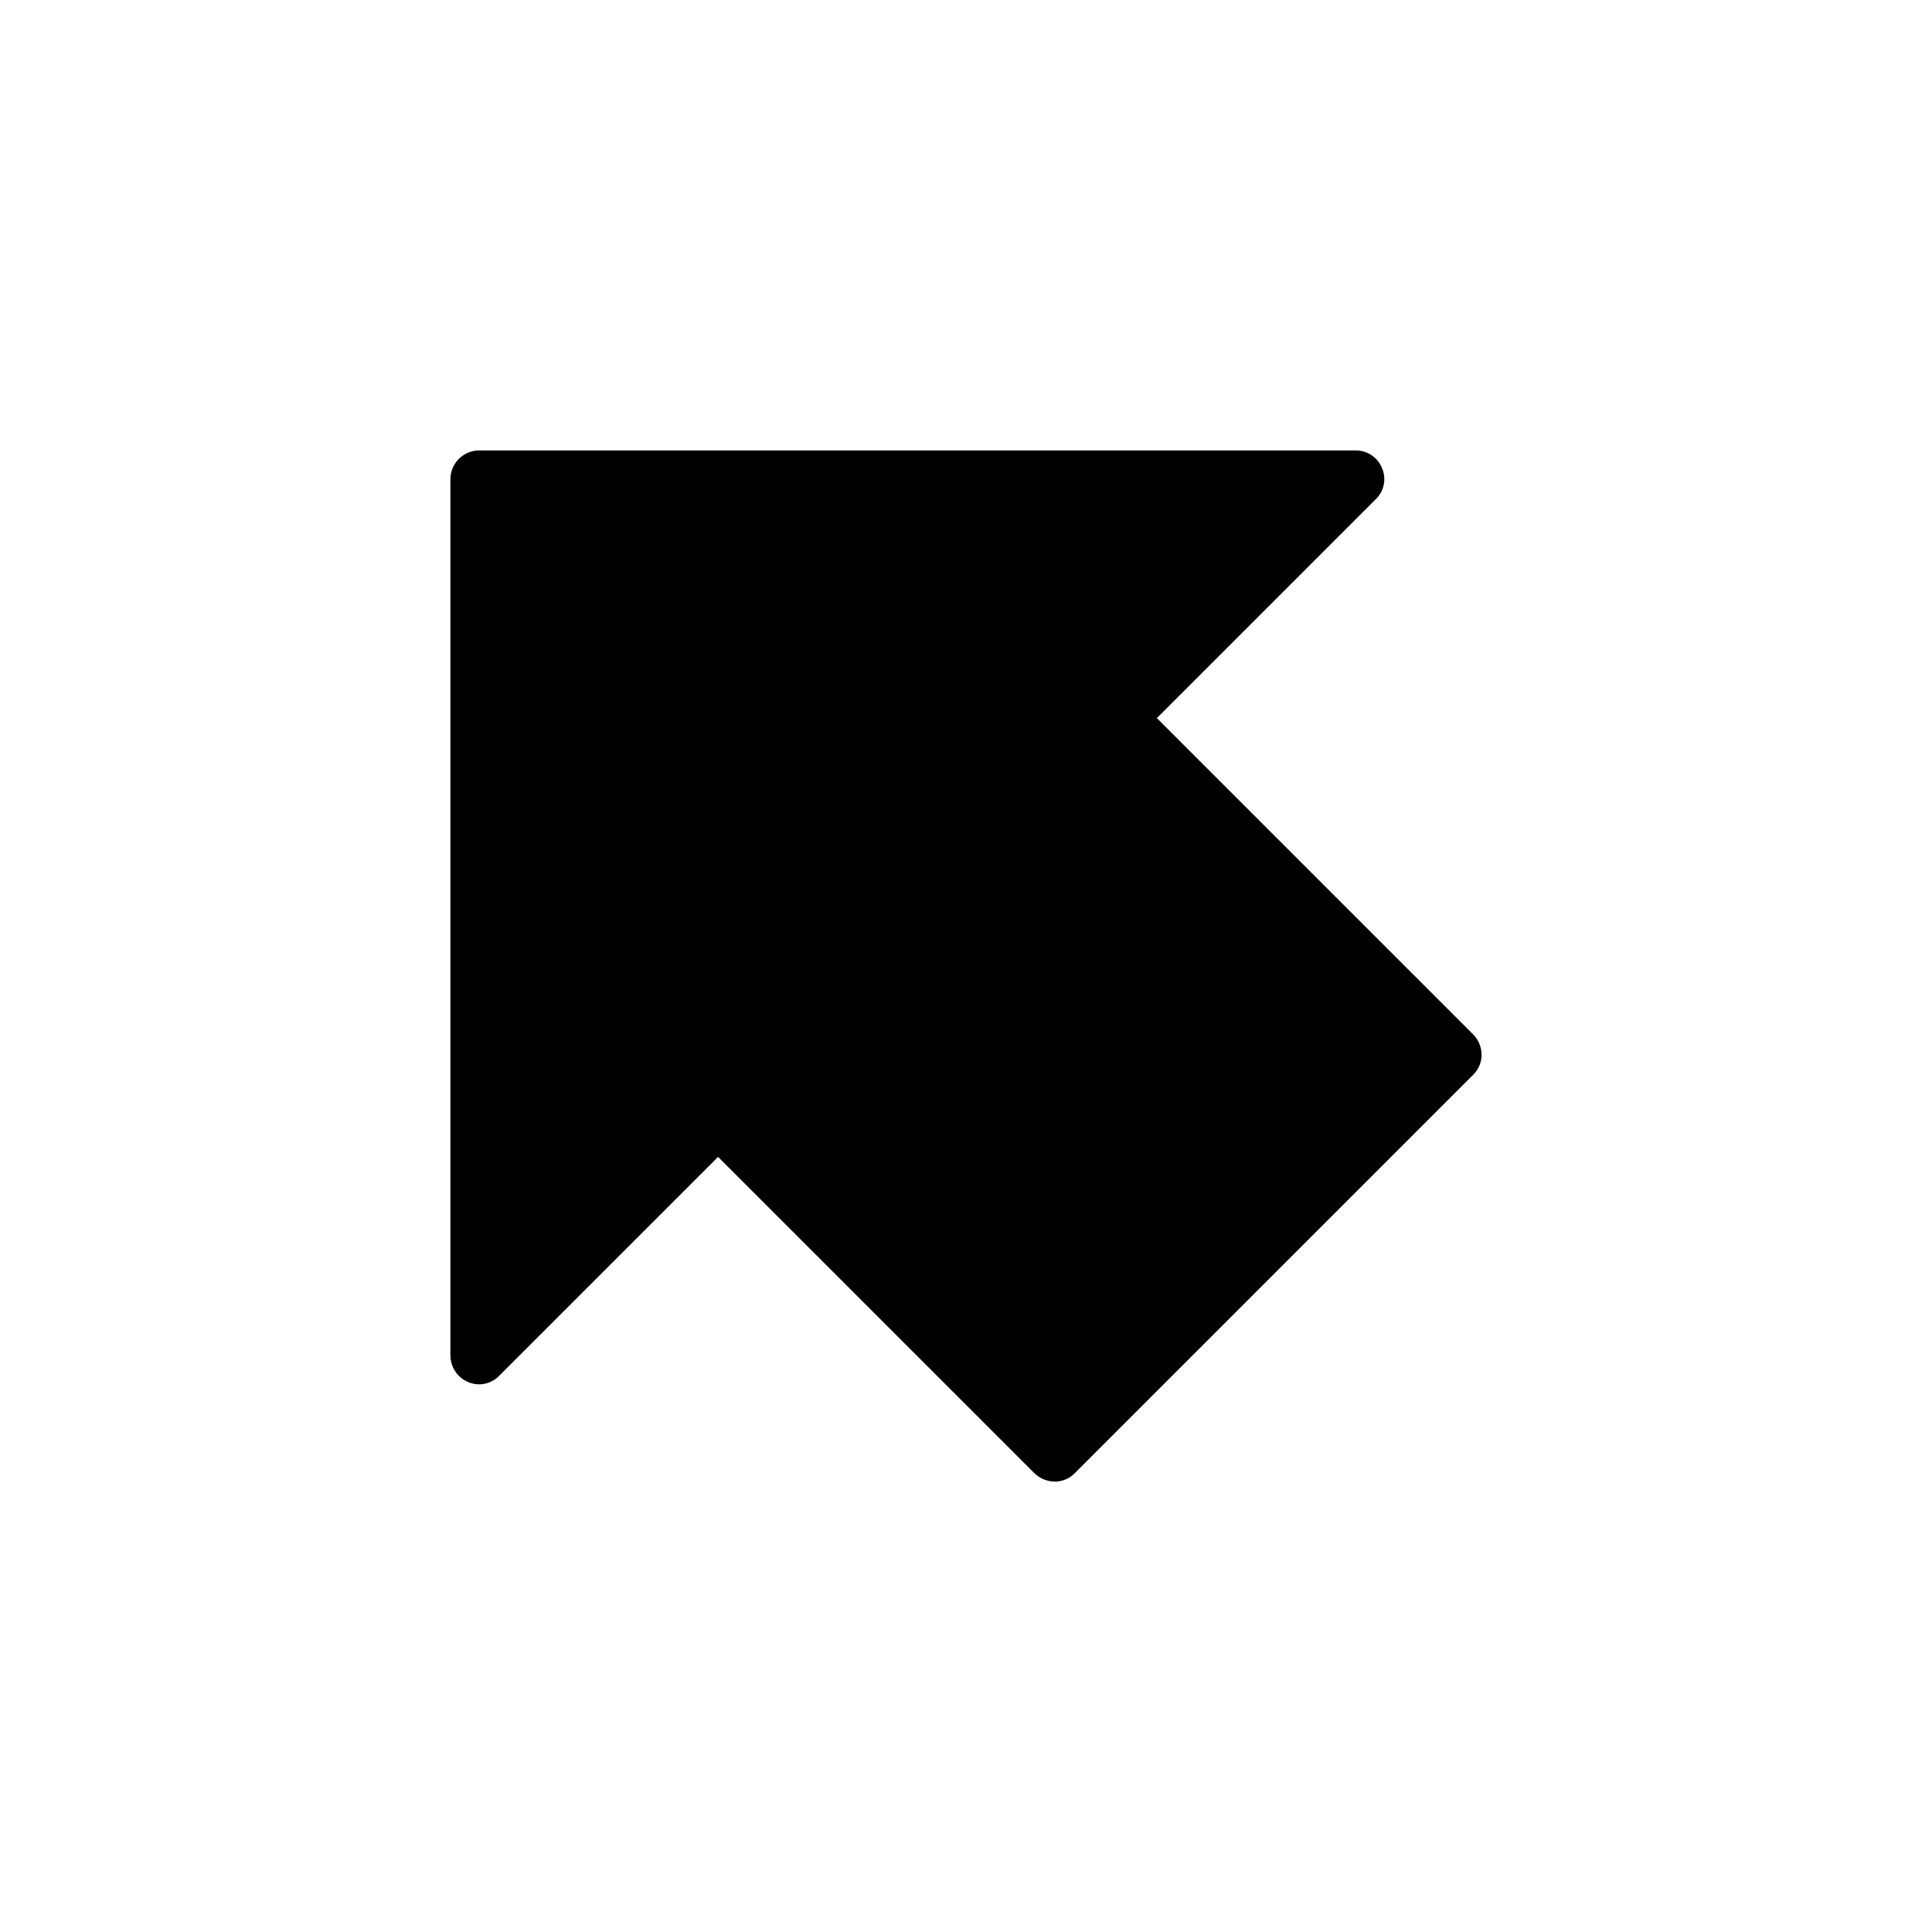 <?xml version="1.0" encoding="UTF-8"?>
<!-- Uploaded to: SVG Repo, www.svgrepo.com, Generator: SVG Repo Mixer Tools -->
<svg fill="#000000" width="800px" height="800px" version="1.1" viewBox="144 144 512 512" xmlns="http://www.w3.org/2000/svg">
 <path d="m536.63 423.58c-0.004 1.973-0.801 3.863-2.219 5.238l-105.6 105.6c-1.375 1.418-3.266 2.215-5.238 2.219-2.035 0-3.988-0.797-5.441-2.219l-83.836-83.832-58.039 58.039c-2.144 2.211-5.441 2.852-8.262 1.609-2.809-1.223-4.625-3.988-4.633-7.051v-232.16c0-4.231 3.426-7.656 7.656-7.656h232.16c3.078-0.051 5.875 1.785 7.051 4.633 1.242 2.82 0.602 6.117-1.609 8.262l-58.039 58.039 83.832 83.832v0.004c1.422 1.453 2.219 3.406 2.219 5.441z"/>
</svg>